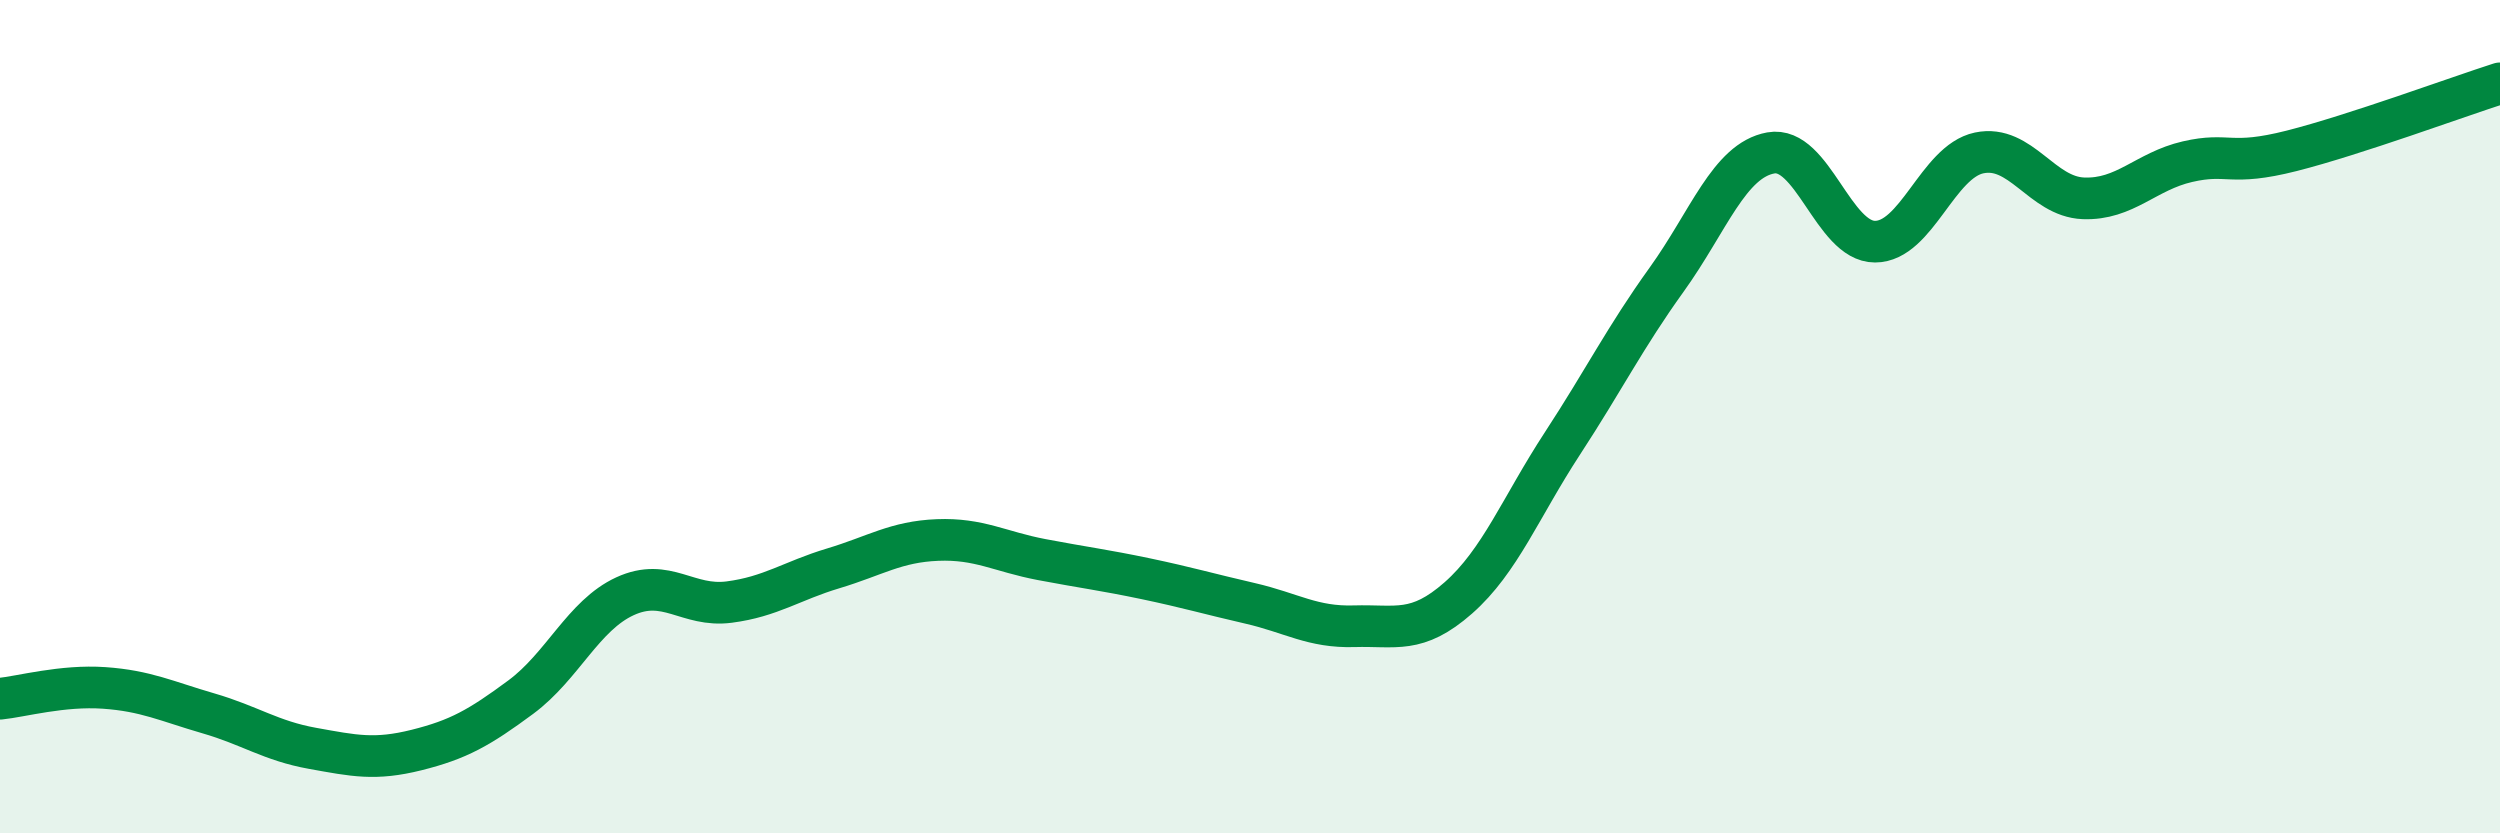 
    <svg width="60" height="20" viewBox="0 0 60 20" xmlns="http://www.w3.org/2000/svg">
      <path
        d="M 0,16.77 C 0.5,16.72 1.5,16.44 2.5,16.51 C 3.5,16.58 4,16.83 5,17.12 C 6,17.41 6.5,17.78 7.5,17.96 C 8.5,18.14 9,18.25 10,18 C 11,17.75 11.5,17.47 12.5,16.73 C 13.5,15.99 14,14.77 15,14.31 C 16,13.85 16.5,14.58 17.5,14.45 C 18.5,14.32 19,13.94 20,13.64 C 21,13.34 21.5,13 22.5,12.96 C 23.5,12.92 24,13.24 25,13.43 C 26,13.62 26.5,13.68 27.5,13.89 C 28.5,14.1 29,14.25 30,14.48 C 31,14.71 31.5,15.06 32.5,15.03 C 33.5,15 34,15.23 35,14.35 C 36,13.47 36.5,12.17 37.5,10.64 C 38.5,9.11 39,8.1 40,6.71 C 41,5.32 41.5,3.85 42.5,3.67 C 43.5,3.49 44,5.8 45,5.8 C 46,5.8 46.5,3.88 47.5,3.67 C 48.5,3.46 49,4.72 50,4.76 C 51,4.8 51.5,4.11 52.5,3.88 C 53.5,3.65 53.5,4 55,3.62 C 56.5,3.24 59,2.32 60,2L60 20L0 20Z"
        fill="#008740"
        opacity="0.1"
        stroke-linecap="round"
        stroke-linejoin="round"
      />
      <path
        d="M 0,16.77 C 0.5,16.72 1.5,16.44 2.5,16.51 C 3.5,16.58 4,16.83 5,17.12 C 6,17.41 6.5,17.78 7.5,17.96 C 8.5,18.14 9,18.25 10,18 C 11,17.75 11.5,17.47 12.5,16.73 C 13.5,15.99 14,14.77 15,14.31 C 16,13.85 16.5,14.58 17.5,14.45 C 18.5,14.32 19,13.94 20,13.64 C 21,13.34 21.5,13 22.5,12.96 C 23.5,12.92 24,13.24 25,13.43 C 26,13.62 26.5,13.68 27.5,13.89 C 28.5,14.1 29,14.25 30,14.48 C 31,14.71 31.5,15.06 32.5,15.03 C 33.5,15 34,15.23 35,14.35 C 36,13.47 36.5,12.17 37.5,10.64 C 38.5,9.11 39,8.1 40,6.71 C 41,5.32 41.5,3.85 42.5,3.67 C 43.5,3.49 44,5.8 45,5.8 C 46,5.8 46.5,3.88 47.5,3.67 C 48.5,3.46 49,4.72 50,4.76 C 51,4.8 51.5,4.11 52.5,3.88 C 53.5,3.65 53.5,4 55,3.62 C 56.5,3.24 59,2.32 60,2"
        stroke="#008740"
        stroke-width="1"
        fill="none"
        stroke-linecap="round"
        stroke-linejoin="round"
      />
    </svg>
  